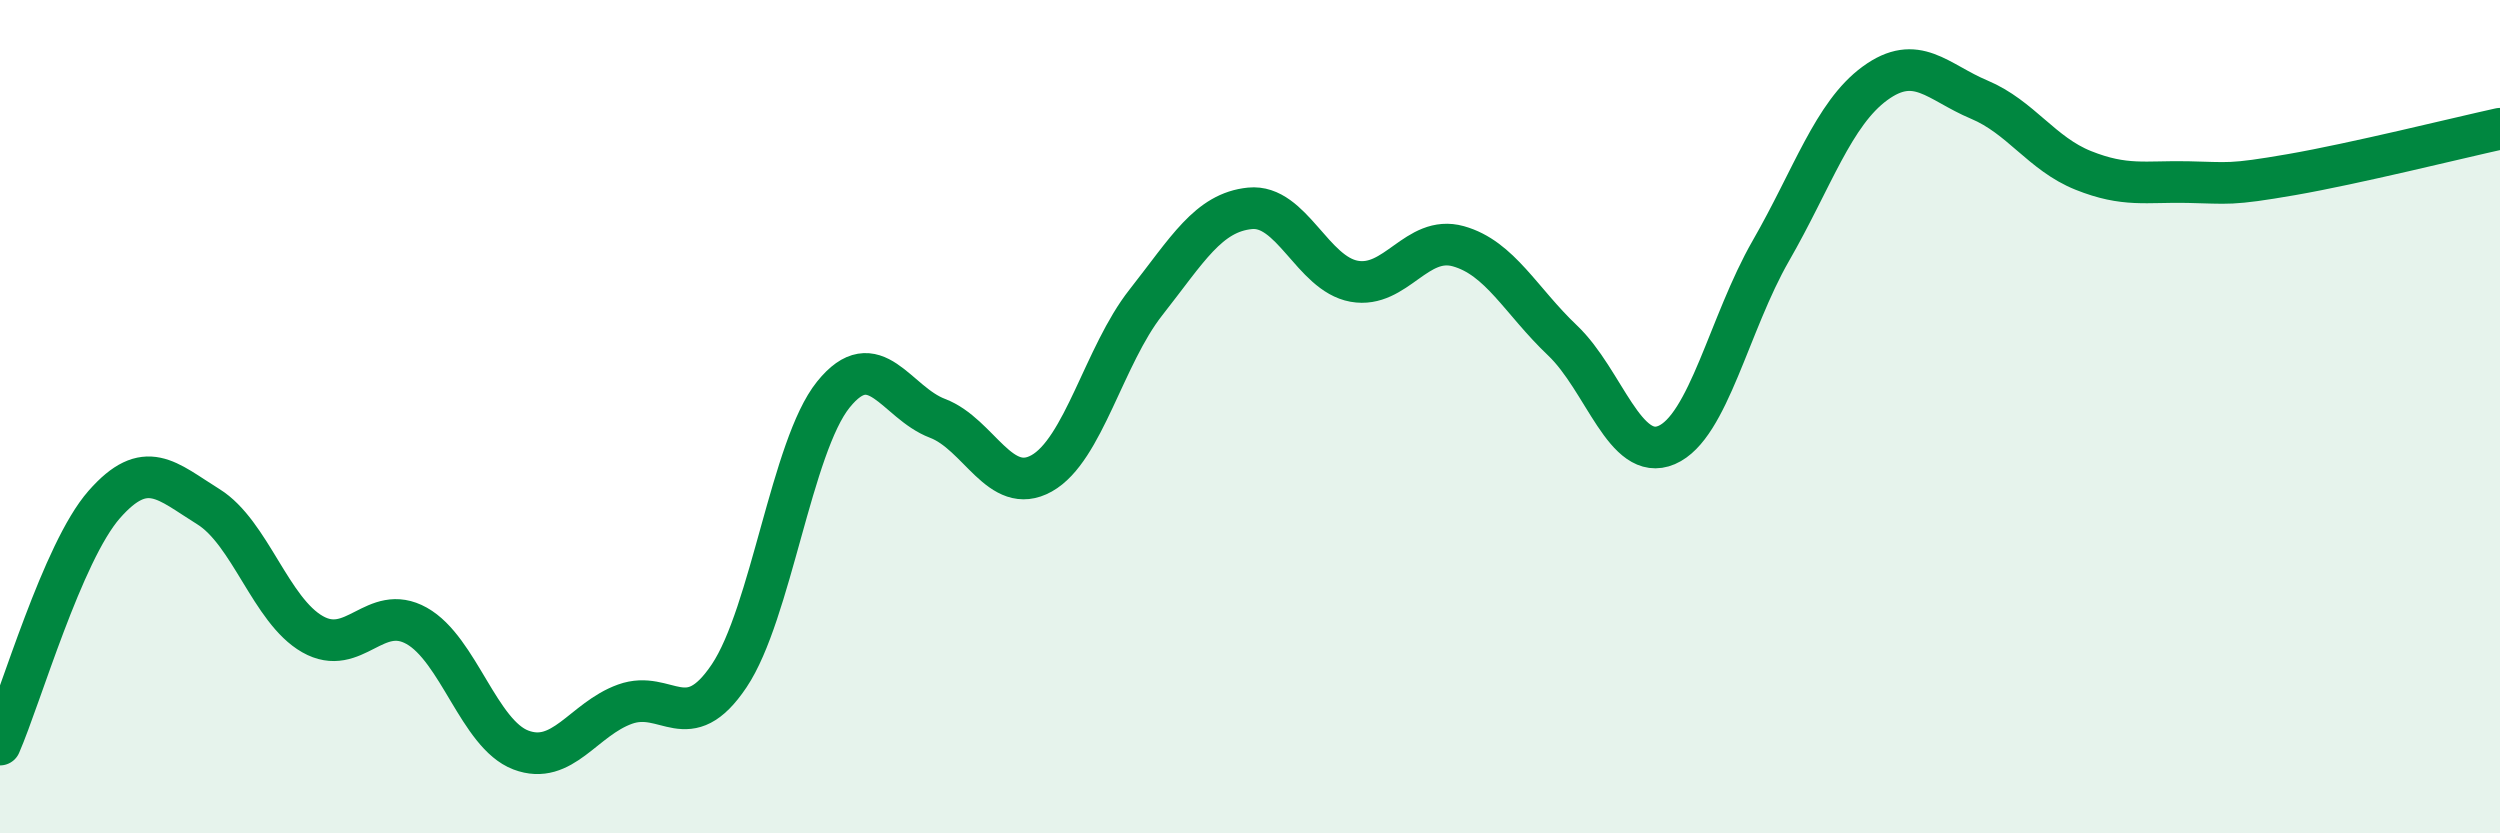 
    <svg width="60" height="20" viewBox="0 0 60 20" xmlns="http://www.w3.org/2000/svg">
      <path
        d="M 0,17.87 C 0.5,16.72 1.5,13.25 2.5,12.11 C 3.5,10.97 4,11.54 5,12.16 C 6,12.78 6.5,14.65 7.5,15.22 C 8.5,15.79 9,14.46 10,15.02 C 11,15.58 11.5,17.62 12.5,18 C 13.5,18.38 14,17.26 15,16.9 C 16,16.54 16.5,17.71 17.5,16.22 C 18.5,14.73 19,10.71 20,9.47 C 21,8.23 21.5,9.66 22.5,10.04 C 23.5,10.42 24,11.92 25,11.36 C 26,10.8 26.5,8.53 27.5,7.26 C 28.5,5.99 29,5.1 30,5 C 31,4.9 31.5,6.57 32.5,6.75 C 33.5,6.93 34,5.63 35,5.91 C 36,6.19 36.5,7.22 37.5,8.17 C 38.5,9.12 39,11.11 40,10.68 C 41,10.25 41.5,7.76 42.5,6.02 C 43.5,4.28 44,2.73 45,2 C 46,1.27 46.5,1.97 47.5,2.39 C 48.5,2.81 49,3.69 50,4.09 C 51,4.49 51.5,4.35 52.5,4.37 C 53.5,4.39 53.5,4.45 55,4.19 C 56.5,3.93 59,3.31 60,3.09L60 20L0 20Z"
        fill="#008740"
        opacity="0.1"
        stroke-linecap="round"
        stroke-linejoin="round"
      />
      <path
        d="M 0,17.87 C 0.5,16.72 1.5,13.25 2.5,12.11 C 3.5,10.97 4,11.54 5,12.16 C 6,12.78 6.5,14.65 7.5,15.22 C 8.5,15.79 9,14.46 10,15.02 C 11,15.58 11.5,17.62 12.5,18 C 13.5,18.38 14,17.26 15,16.9 C 16,16.54 16.5,17.71 17.5,16.22 C 18.5,14.73 19,10.71 20,9.47 C 21,8.23 21.5,9.66 22.5,10.04 C 23.5,10.42 24,11.92 25,11.36 C 26,10.8 26.5,8.53 27.5,7.26 C 28.5,5.99 29,5.1 30,5 C 31,4.9 31.5,6.57 32.5,6.75 C 33.5,6.93 34,5.63 35,5.91 C 36,6.19 36.5,7.22 37.5,8.17 C 38.5,9.12 39,11.11 40,10.68 C 41,10.25 41.5,7.76 42.5,6.02 C 43.5,4.28 44,2.73 45,2 C 46,1.27 46.5,1.97 47.5,2.39 C 48.5,2.81 49,3.69 50,4.09 C 51,4.49 51.5,4.35 52.5,4.37 C 53.5,4.39 53.5,4.45 55,4.19 C 56.5,3.93 59,3.31 60,3.09"
        stroke="#008740"
        stroke-width="1"
        fill="none"
        stroke-linecap="round"
        stroke-linejoin="round"
      />
    </svg>
  
